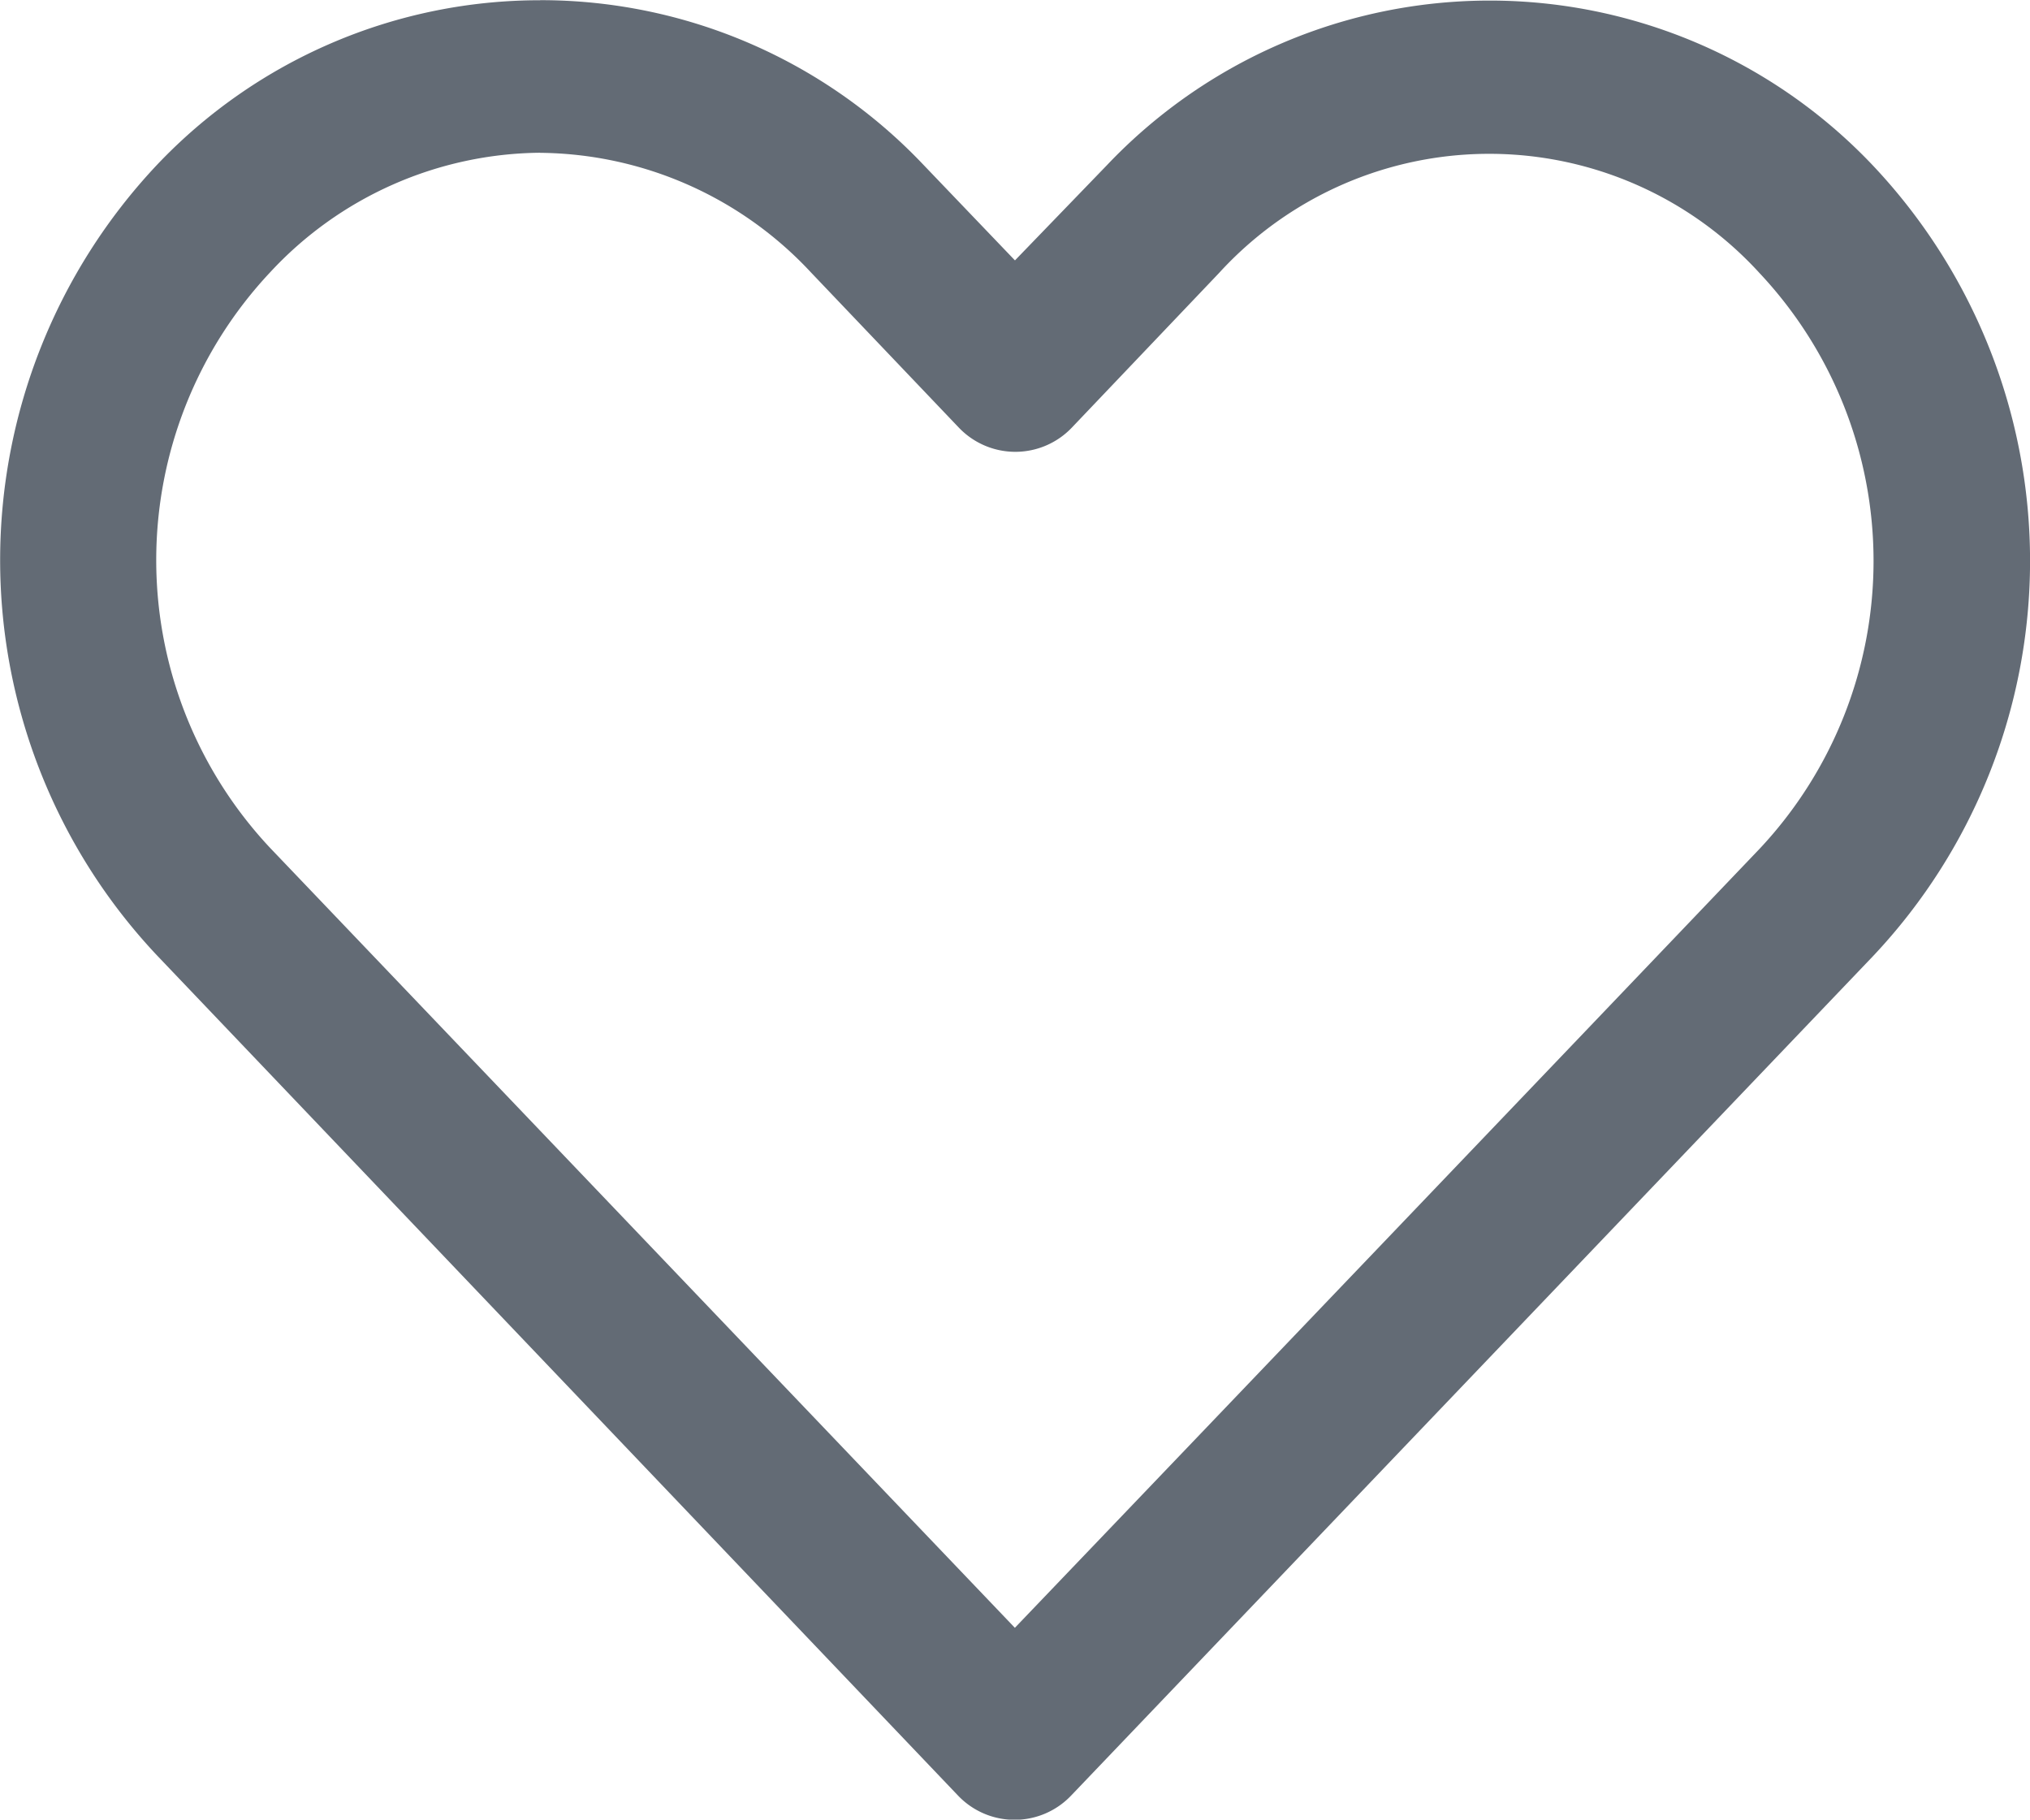 <svg xmlns="http://www.w3.org/2000/svg" width="23.953" height="21.467" viewBox="0 0 23.953 21.467">
  <g id="noun_Heart_1742986" transform="translate(-10.985 -15.035)">
    <g id="Group_5" data-name="Group 5" transform="translate(10.985 15.035)">
      <path id="Path_9" data-name="Path 9" d="M17.359,967.4a6.222,6.222,0,0,0-4.518,1.938,6.8,6.8,0,0,0,0,9.334l9.449,9.909a.921.921,0,0,0,1.333,0l9.459-9.9a6.794,6.794,0,0,0,0-9.334,6.225,6.225,0,0,0-9.037,0l-1.084,1.122-1.084-1.132a6.222,6.222,0,0,0-4.518-1.938Zm0,1.8a4.415,4.415,0,0,1,3.194,1.41l1.746,1.832a.921.921,0,0,0,1.333,0l1.736-1.823a4.318,4.318,0,0,1,6.379,0,4.96,4.96,0,0,1,0,6.792q-4.393,4.6-8.787,9.19l-8.787-9.2a4.961,4.961,0,0,1,0-6.792,4.394,4.394,0,0,1,3.185-1.41Z" transform="translate(-10.985 -967.397)" fill="#636b75"/>
    </g>
  </g>
</svg>
